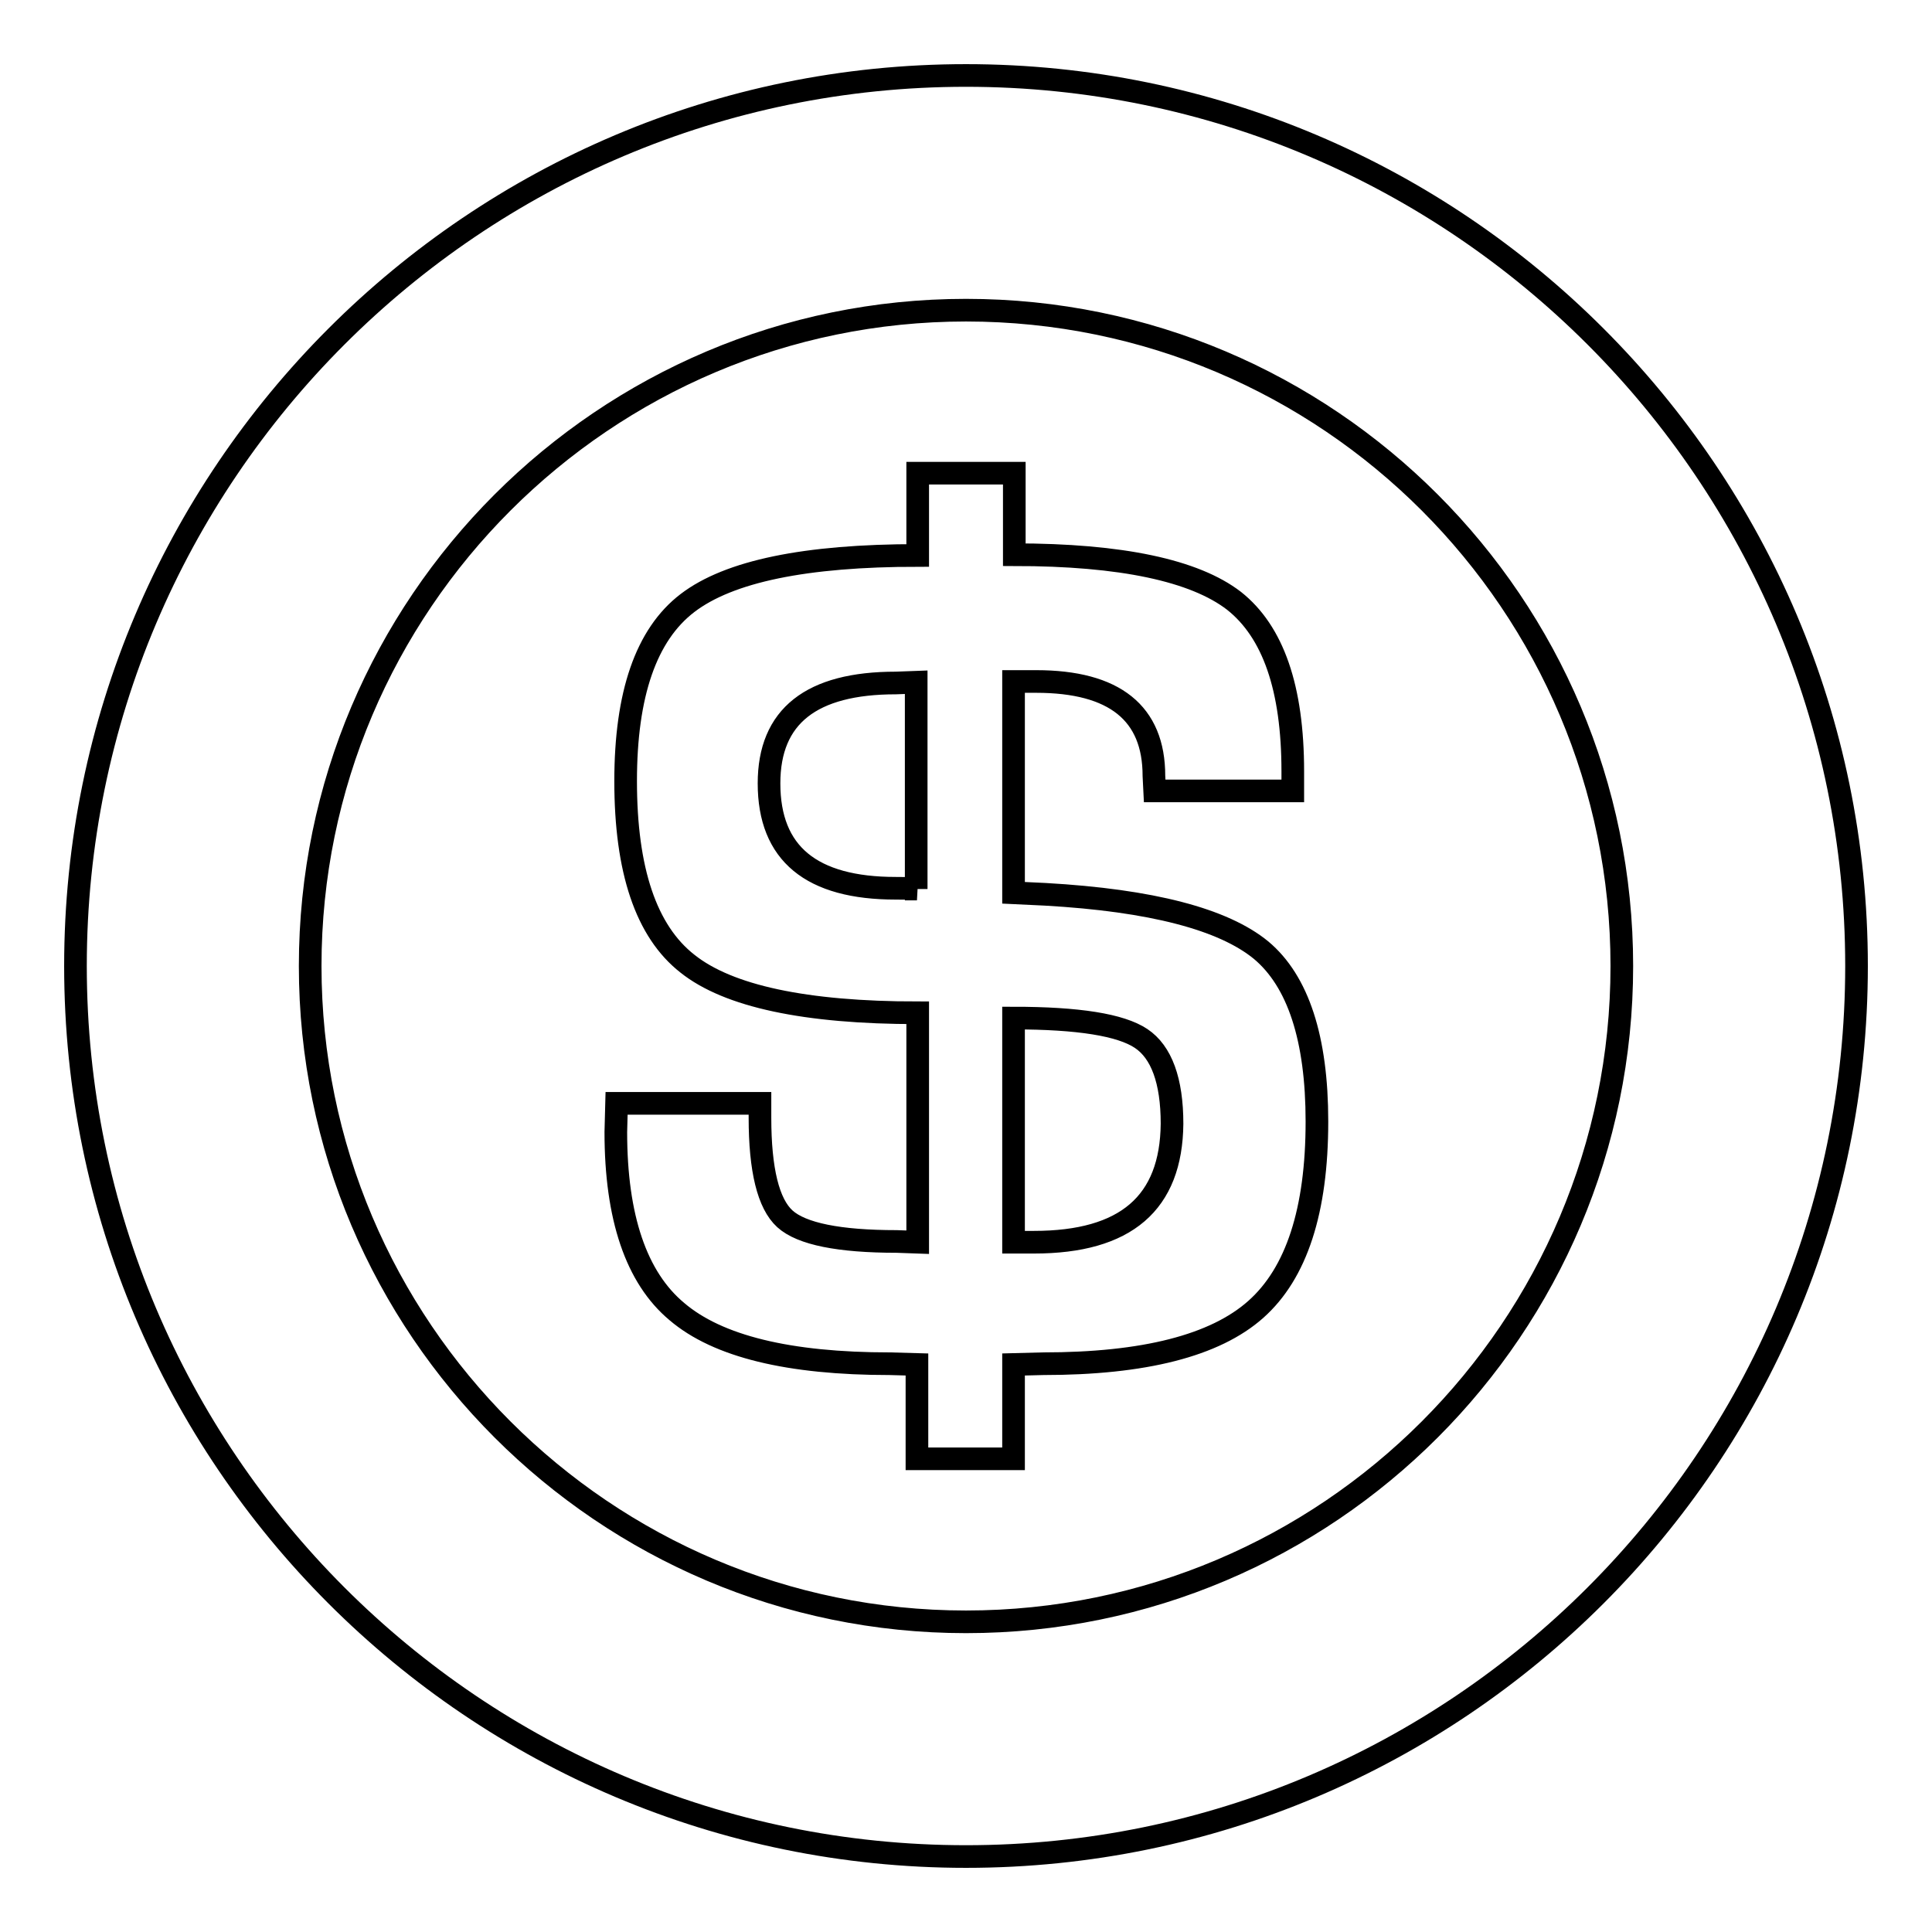 <?xml version="1.0" encoding="utf-8"?>
<!-- Svg Vector Icons : http://www.onlinewebfonts.com/icon -->
<!DOCTYPE svg PUBLIC "-//W3C//DTD SVG 1.1//EN" "http://www.w3.org/Graphics/SVG/1.1/DTD/svg11.dtd">
<svg version="1.1" xmlns="http://www.w3.org/2000/svg" xmlns:xlink="http://www.w3.org/1999/xlink" x="0px" y="0px" viewBox="0 0 256 256" enable-background="new 0 0 256 256" xml:space="preserve">
<g> <path stroke-width="3" fill-opacity="0" stroke="#000000"  d="M128,10C62.9,10,10,62.9,10,128c0,65.1,52.9,118,118,118c65.1,0,118-52.9,118-118C246,62.9,193.1,10,128,10 z M128,214.9c-47.9,0-86.9-39-86.9-86.9s39-86.9,86.9-86.9c48,0,86.9,39,86.9,86.9S176,214.9,128,214.9z M138.5,118.5l-4.2-0.2 V90.3h3c10.4,0,15.6,4.2,15.6,12.5l0.1,2h18.3v-2.6c0-11-2.6-18.5-7.8-22.6c-5.2-4-14.9-6.1-29.1-6.1V62.7h-12.8v10.9 c-14.9,0-25,2.1-30.5,6.3c-5.5,4.2-8.2,12.1-8.2,23.6c0,11.8,2.7,19.9,8.2,24.2c5.4,4.3,15.6,6.5,30.5,6.5v30.4l-2.8-0.1 c-7.6,0-12.6-1-14.8-3c-2.2-2-3.3-6.5-3.3-13.4v-1.9H81.7l-0.1,3.8c0,11.3,2.7,19.3,8.1,23.8c5.4,4.6,14.8,6.9,28.2,6.9l3.6,0.1 v12.5h12.8v-12.5l3.9-0.1c13.4,0,22.8-2.4,28.2-7.2c5.4-4.8,8.1-13.1,8.1-24.9c0-11-2.5-18.6-7.4-22.7 C162.1,121.8,152.6,119.3,138.5,118.5L138.5,118.5z M121.5,117.8c-0.9-0.1-1.9-0.1-2.8-0.1c-11.2,0-16.8-4.6-16.8-13.9 c0-8.9,5.6-13.3,16.8-13.3l2.7-0.1V117.8z M137,164.6h-2.7v-29.7c8.6,0,14.2,0.9,16.9,2.7c2.7,1.8,4.1,5.6,4.1,11.3 C155.2,159.4,149.2,164.6,137,164.6z"/></g>
</svg>